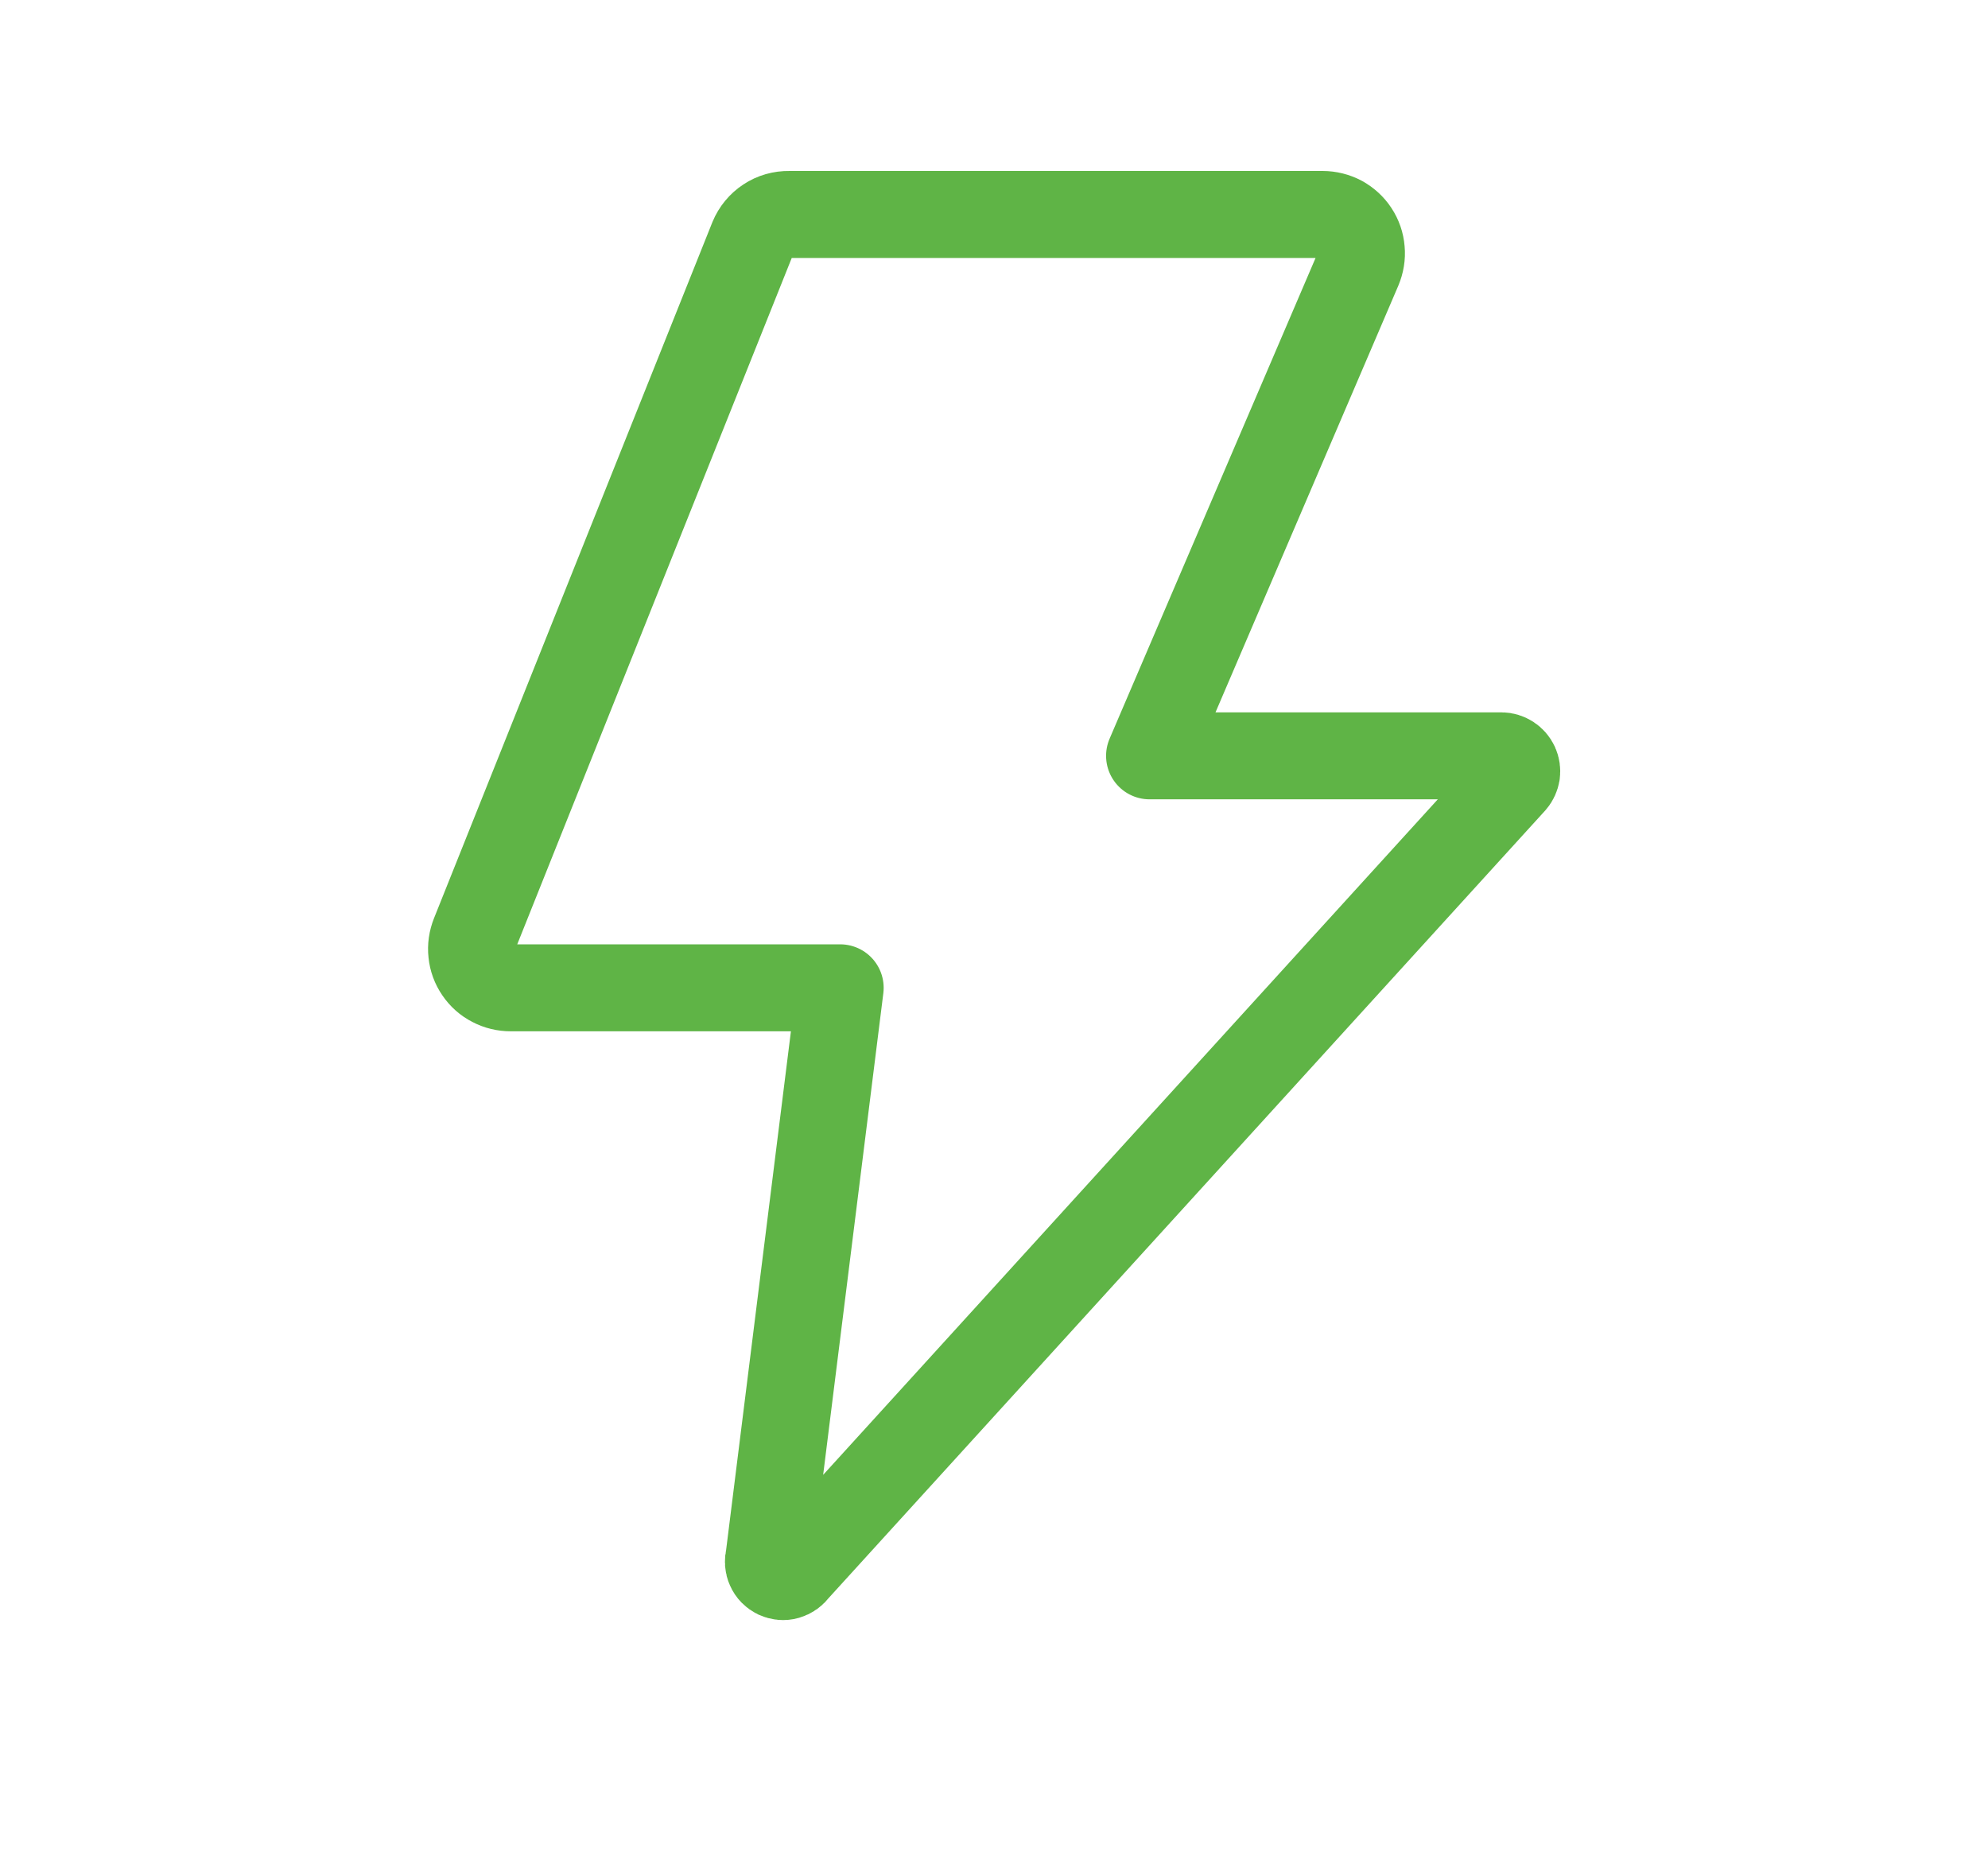 <svg width="16" height="15" viewBox="0 0 16 15" fill="none" xmlns="http://www.w3.org/2000/svg">
<path d="M6.351 1.726H10.645C10.697 1.726 10.748 1.739 10.794 1.763C10.839 1.788 10.878 1.823 10.906 1.866C10.935 1.91 10.952 1.959 10.956 2.011C10.961 2.062 10.952 2.114 10.932 2.162L9.252 6.083H12.084C12.107 6.083 12.13 6.09 12.15 6.103C12.17 6.116 12.186 6.134 12.196 6.156C12.206 6.178 12.209 6.202 12.206 6.225C12.202 6.248 12.192 6.271 12.177 6.288L6.401 12.636C6.385 12.659 6.362 12.676 6.334 12.684C6.307 12.692 6.278 12.689 6.252 12.677C6.227 12.665 6.206 12.644 6.195 12.618C6.183 12.592 6.181 12.563 6.189 12.536L6.762 7.95H4.111C4.059 7.95 4.008 7.938 3.963 7.914C3.917 7.891 3.878 7.856 3.849 7.813C3.82 7.771 3.802 7.722 3.797 7.671C3.791 7.619 3.799 7.568 3.818 7.52L6.058 1.919C6.082 1.861 6.123 1.811 6.175 1.777C6.227 1.742 6.289 1.725 6.351 1.726Z" stroke="#5FB446" stroke-width="0.7" stroke-linecap="round" stroke-linejoin="round"/>
</svg>
